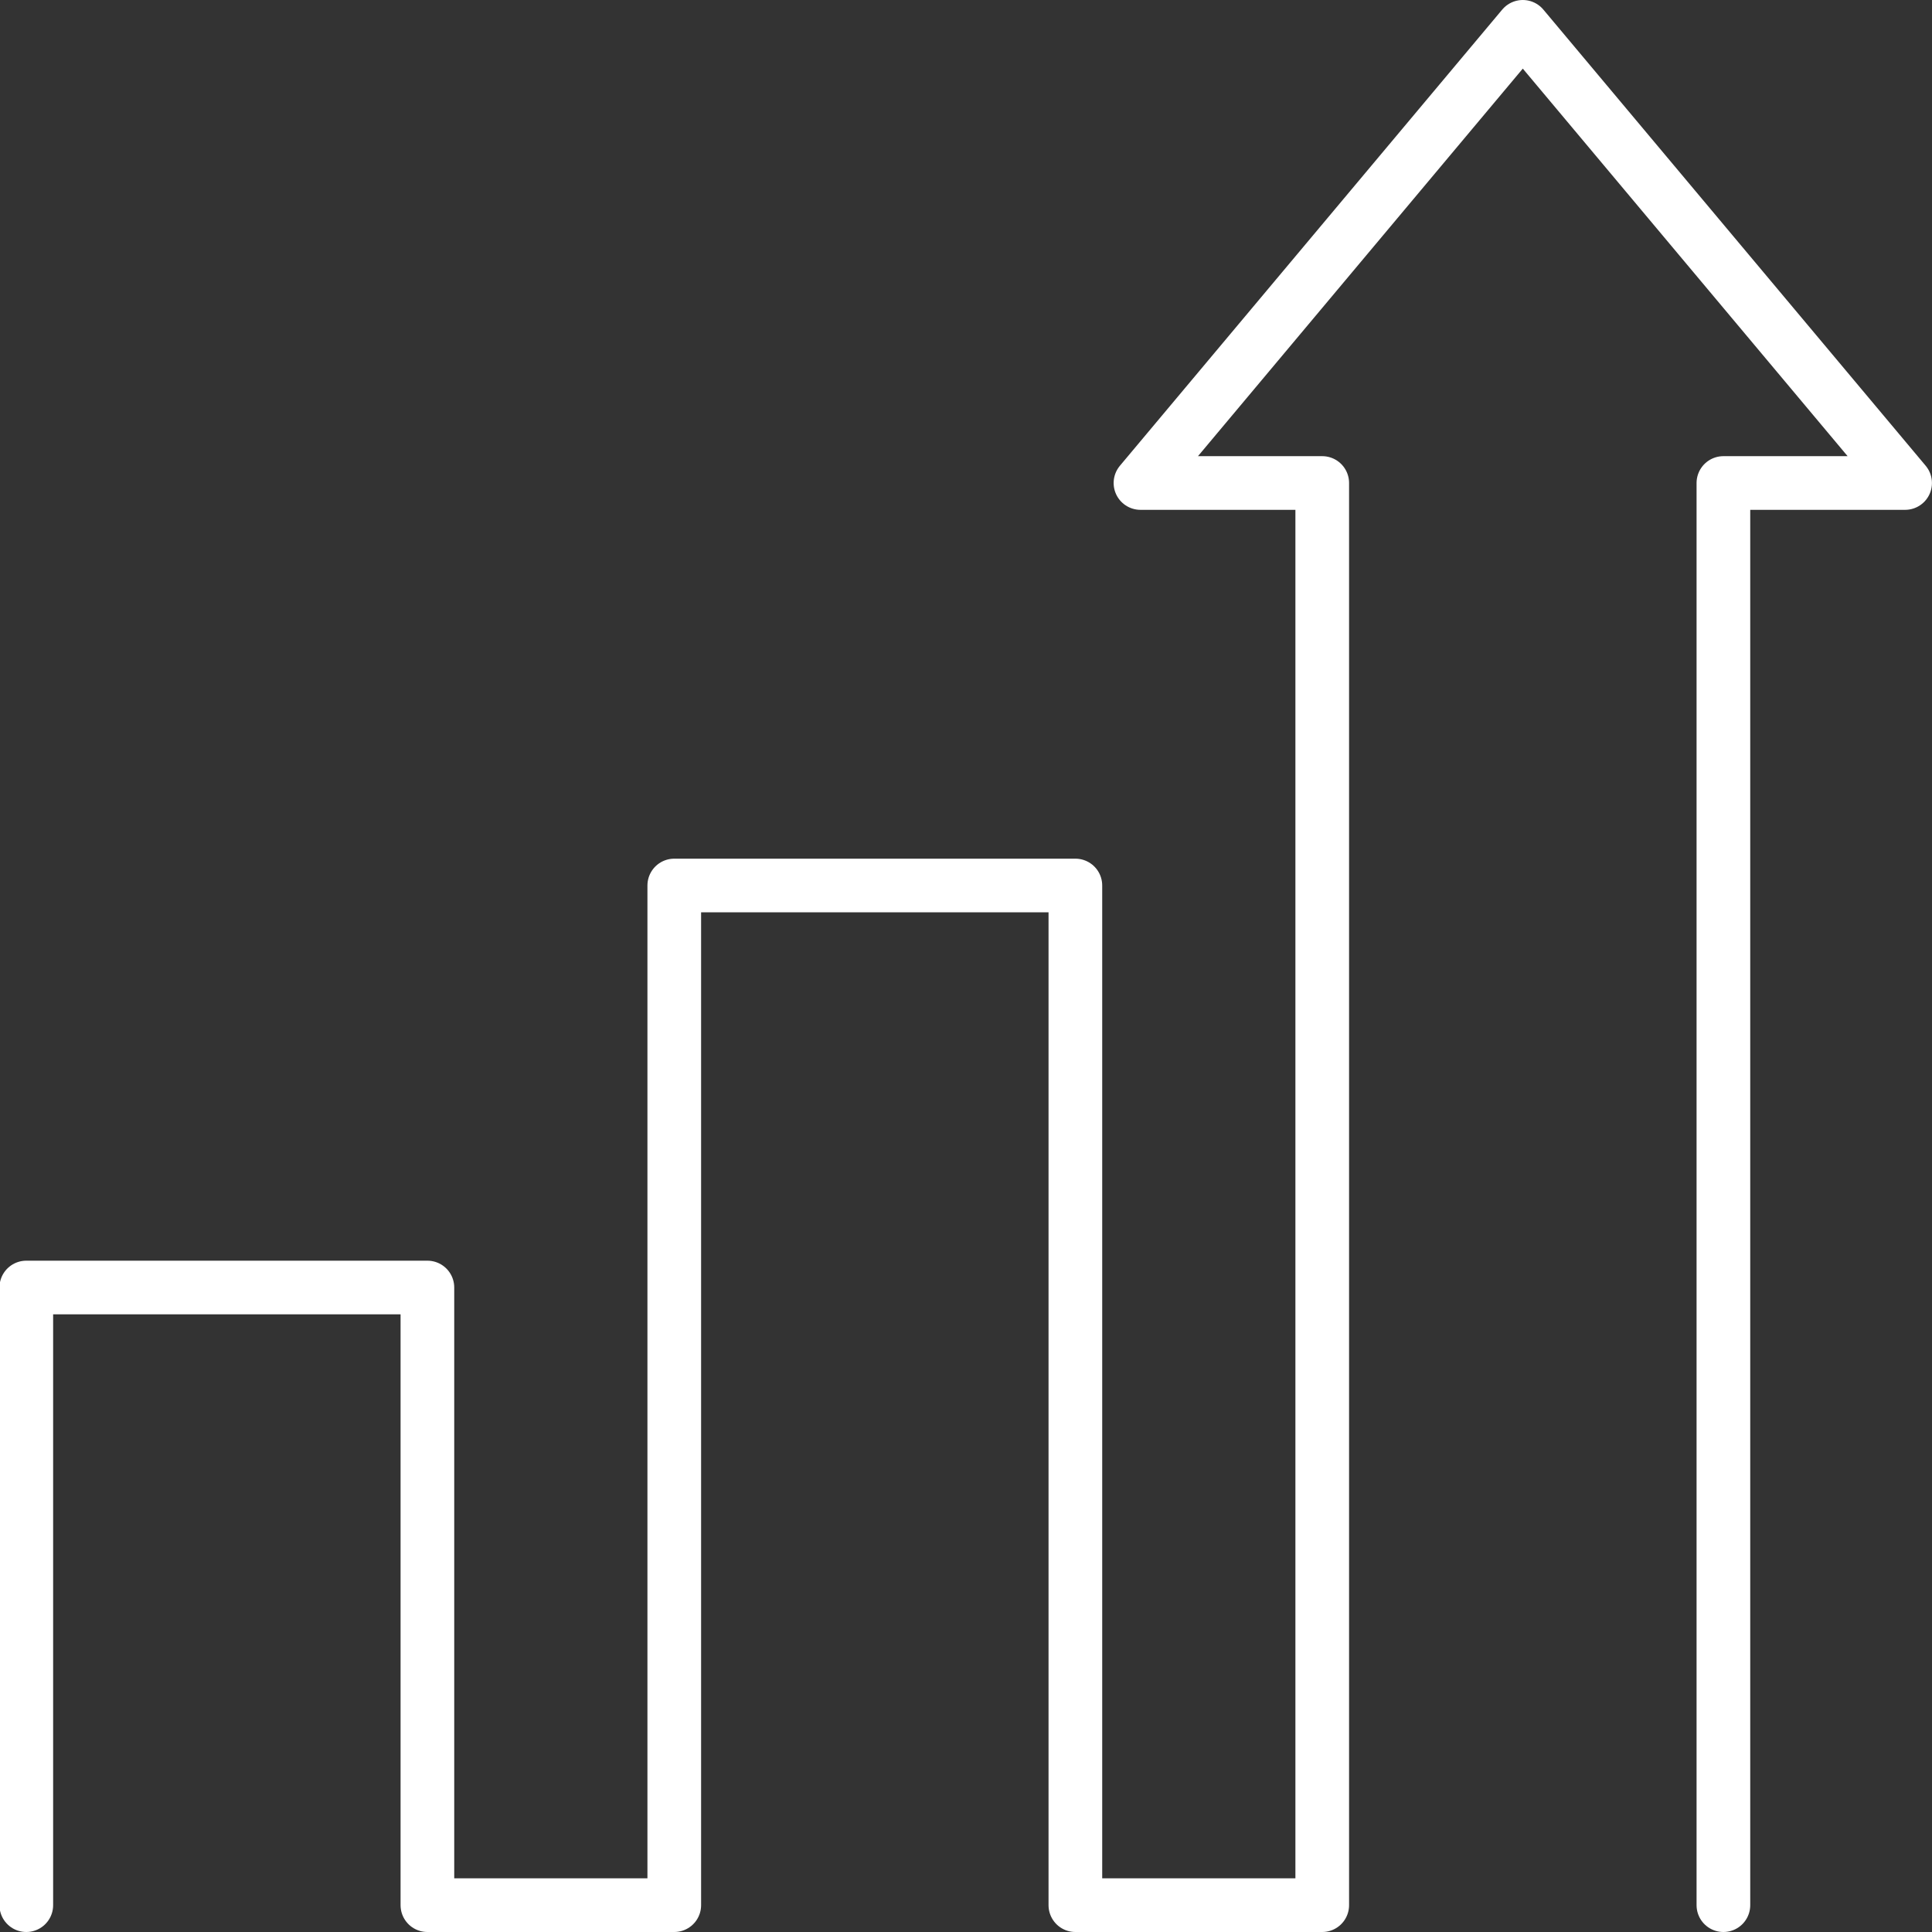 <svg xmlns="http://www.w3.org/2000/svg" width="36" height="36" viewBox="0 0 36 36"><rect x="0" y="0" width="36" height="36" fill="#333333" stroke="none"/><defs><style>.a{fill:none;stroke:#fff;stroke-linecap:round;stroke-linejoin:round;}</style></defs><g transform="translate(-593.376 -266.881)"><g transform="translate(593.876 267.381)"><path class="a" d="M625.489,302.381v-26.5h3.386l-7.124-8.5-7.124,8.5h3.387v26.5h-4.6v-19h-7.474v19h-4.6V290.872h-7.474v11.509" transform="translate(-593.876 -267.381)"></path></g></g></svg>